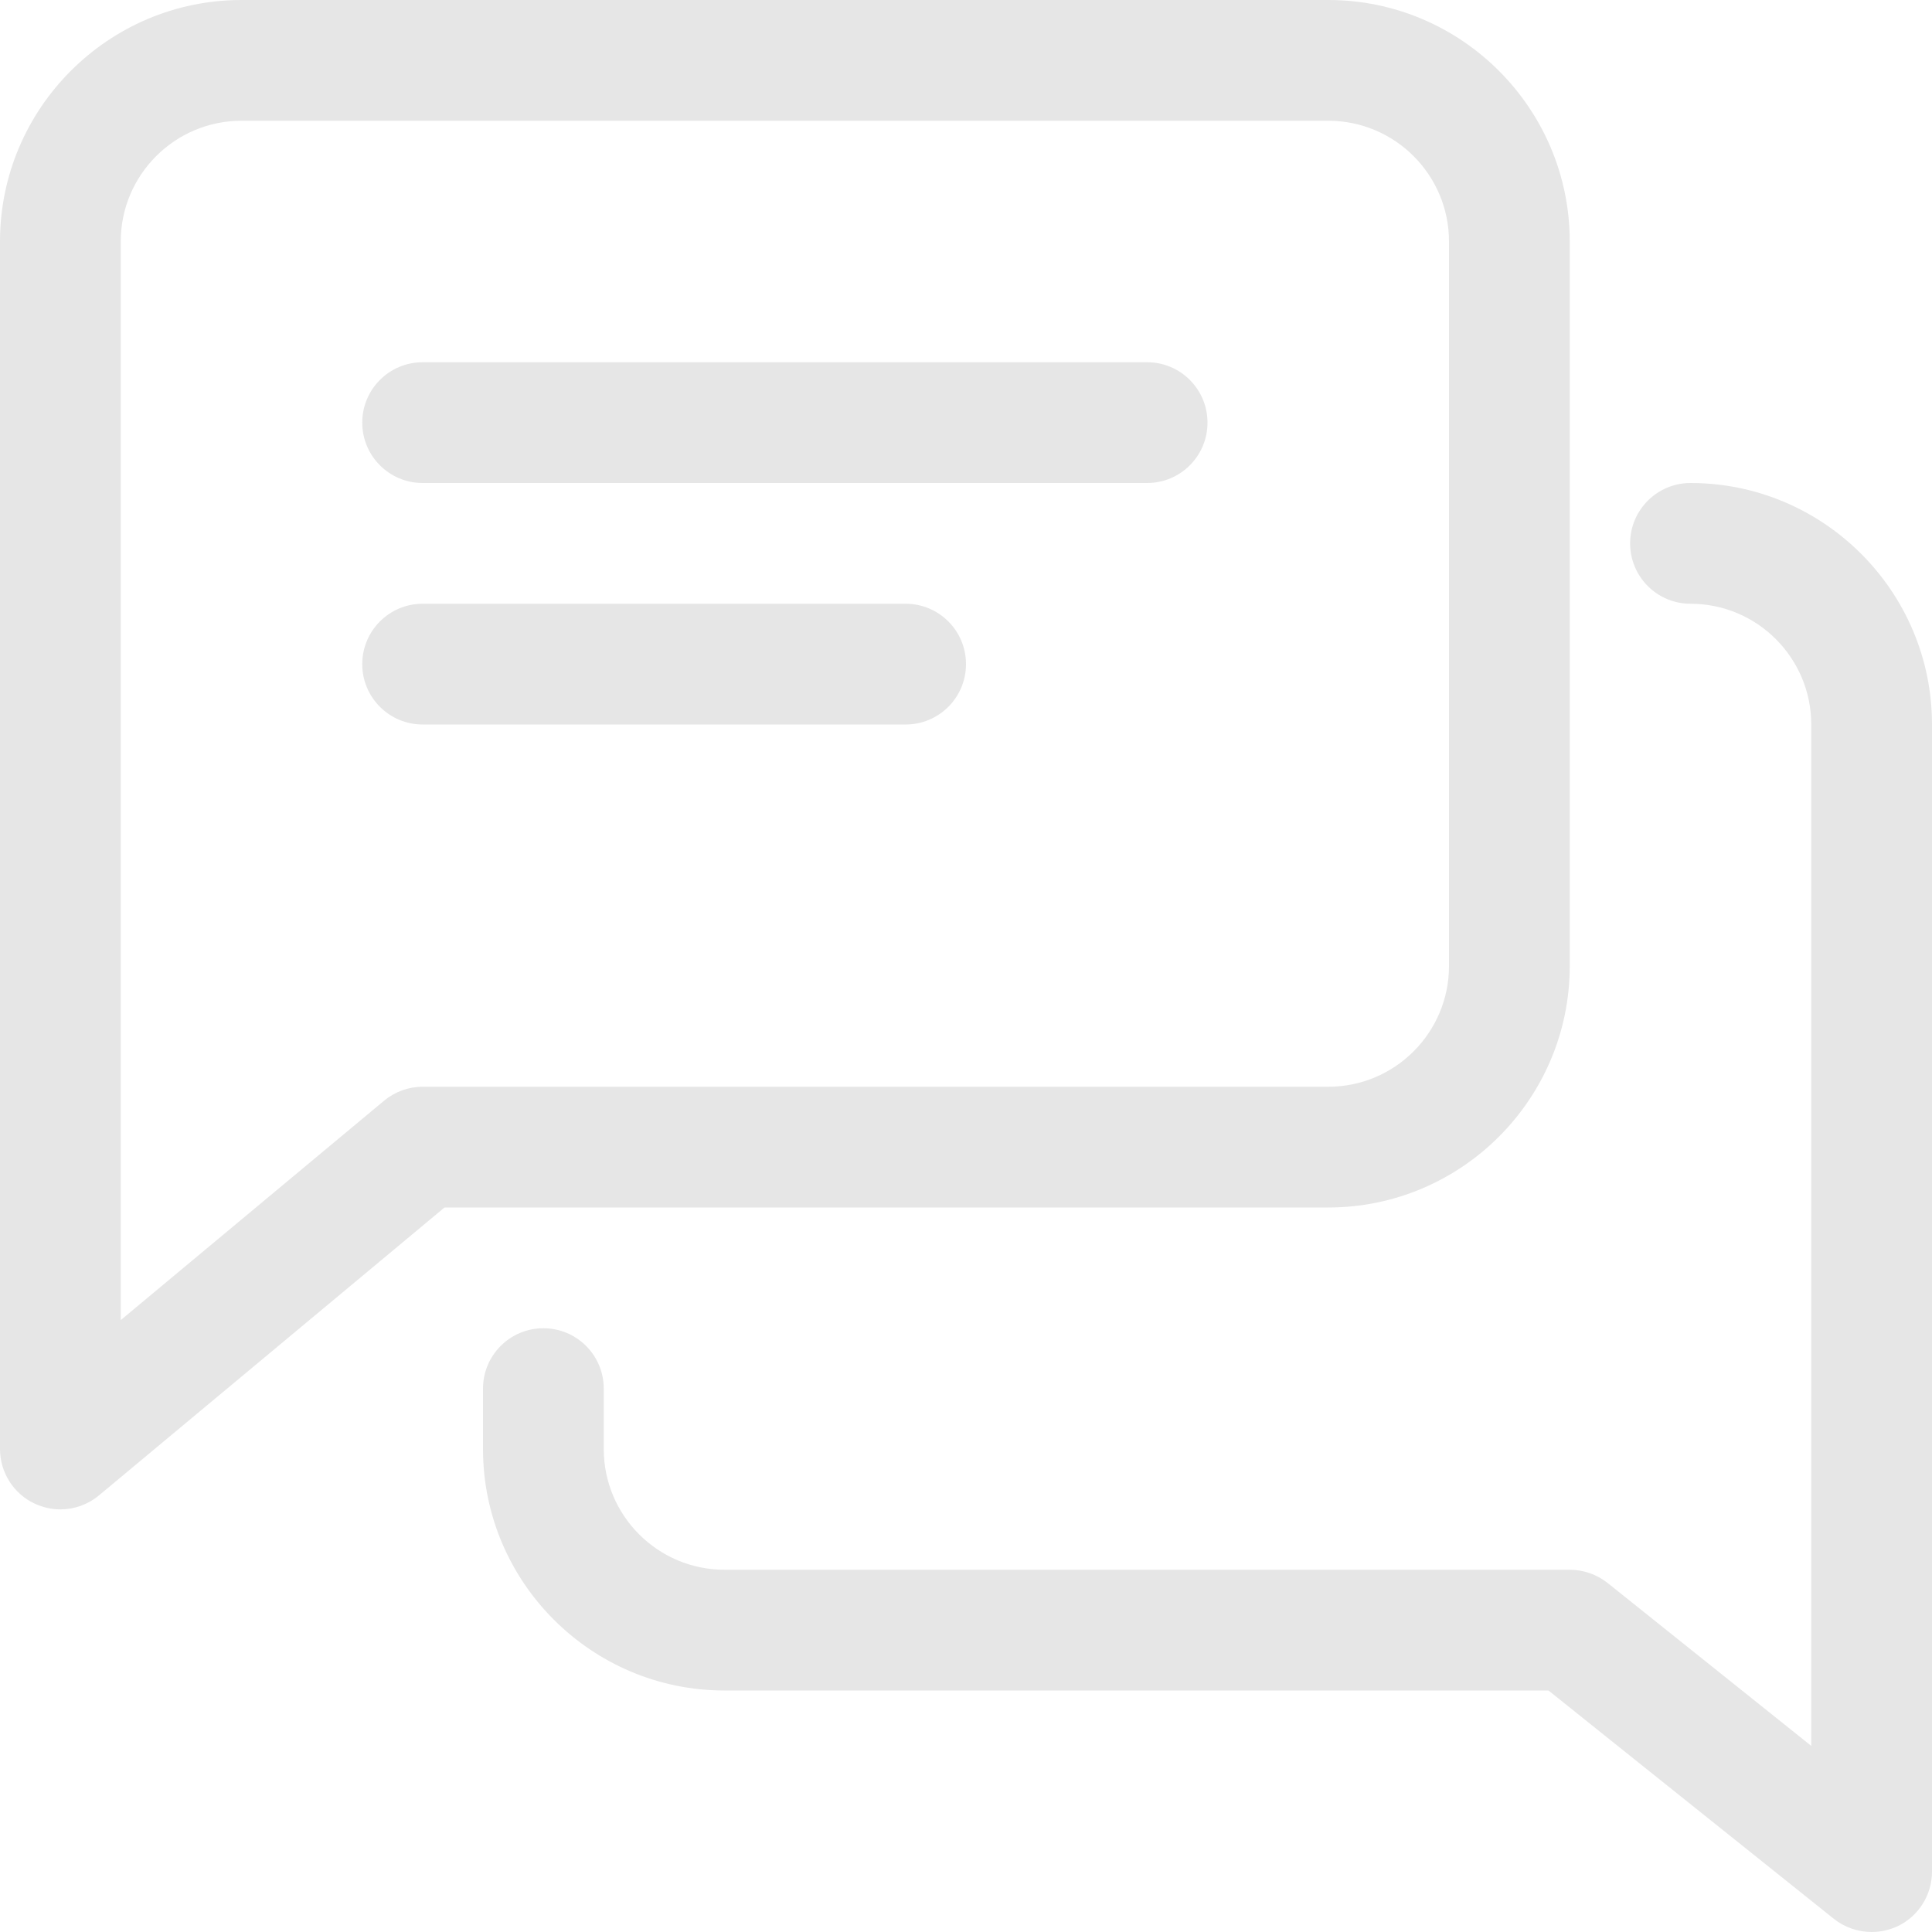 <?xml version="1.0" encoding="UTF-8"?>
<!DOCTYPE svg PUBLIC "-//W3C//DTD SVG 1.0//EN" "http://www.w3.org/TR/2001/REC-SVG-20010904/DTD/svg10.dtd">
<svg xmlns="http://www.w3.org/2000/svg" xml:space="preserve" width="128px" height="128px" version="1.0" style="shape-rendering:geometricPrecision; text-rendering:geometricPrecision; image-rendering:optimizeQuality; fill-rule:evenodd; clip-rule:evenodd"
viewBox="0 0 128 128"
 xmlns:xlink="http://www.w3.org/1999/xlink"
 xmlns:xodm="http://www.corel.com/coreldraw/odm/2003">
 <defs>
  <style type="text/css">
   <![CDATA[
    .fil0 {fill:#E6E6E6;fill-rule:nonzero}
   ]]>
  </style>
 </defs>
 <g id="Layer_x0020_1">
  <g id="_1504678251488">
   <path class="fil0" d="M76 24l-48 0c-2.21,0 -4,1.79 -4,4 0,2.21 1.79,4 4,4l48 0c2.21,0 4,-1.79 4,-4 0,-2.21 -1.79,-4 -4,-4z"/>
   <path class="fil0" d="M60 40l-32 0c-2.21,0 -4,1.79 -4,4 0,2.21 1.79,4 4,4l32 0c2.21,0 4,-1.79 4,-4 0,-2.21 -1.79,-4 -4,-4z"/>
   <path class="fil0" d="M88 0l-72 0c-8.82,0 -16,7.18 -16,16l0 80c0,1.55 0.9,2.97 2.3,3.62 0.54,0.25 1.12,0.38 1.7,0.38 0.92,0 1.83,-0.32 2.56,-0.93l22.89 -19.07 58.55 0c8.82,0 16,-7.18 16,-16l0 -48c0,-8.82 -7.18,-16 -16,-16zm8 64c0,4.41 -3.58,8 -8,8l-60 0c-0.94,0 -1.84,0.33 -2.56,0.93l-17.44 14.53 0 -71.46c0,-4.41 3.58,-8 8,-8l72 0c4.42,0 8,3.59 8,8l0 48z"/>
   <path class="fil0" d="M112 32c-2.21,0 -4,1.79 -4,4 0,2.21 1.79,4 4,4 4.42,0 8,3.59 8,8l0 67.67 -13.5 -10.8c-0.71,-0.56 -1.6,-0.87 -2.5,-0.87l-56 0c-4.42,0 -8,-3.59 -8,-8l0 -4c0,-2.21 -1.79,-4 -4,-4 -2.21,0 -4,1.79 -4,4l0 4c0,8.82 7.18,16 16,16l54.59 0 18.91 15.13c0.72,0.57 1.61,0.87 2.5,0.87 0.58,0 1.18,-0.13 1.74,-0.39 1.38,-0.67 2.26,-2.07 2.26,-3.61l0 -76c0,-8.82 -7.18,-16 -16,-16z"/>
  </g>
 </g>
</svg>
